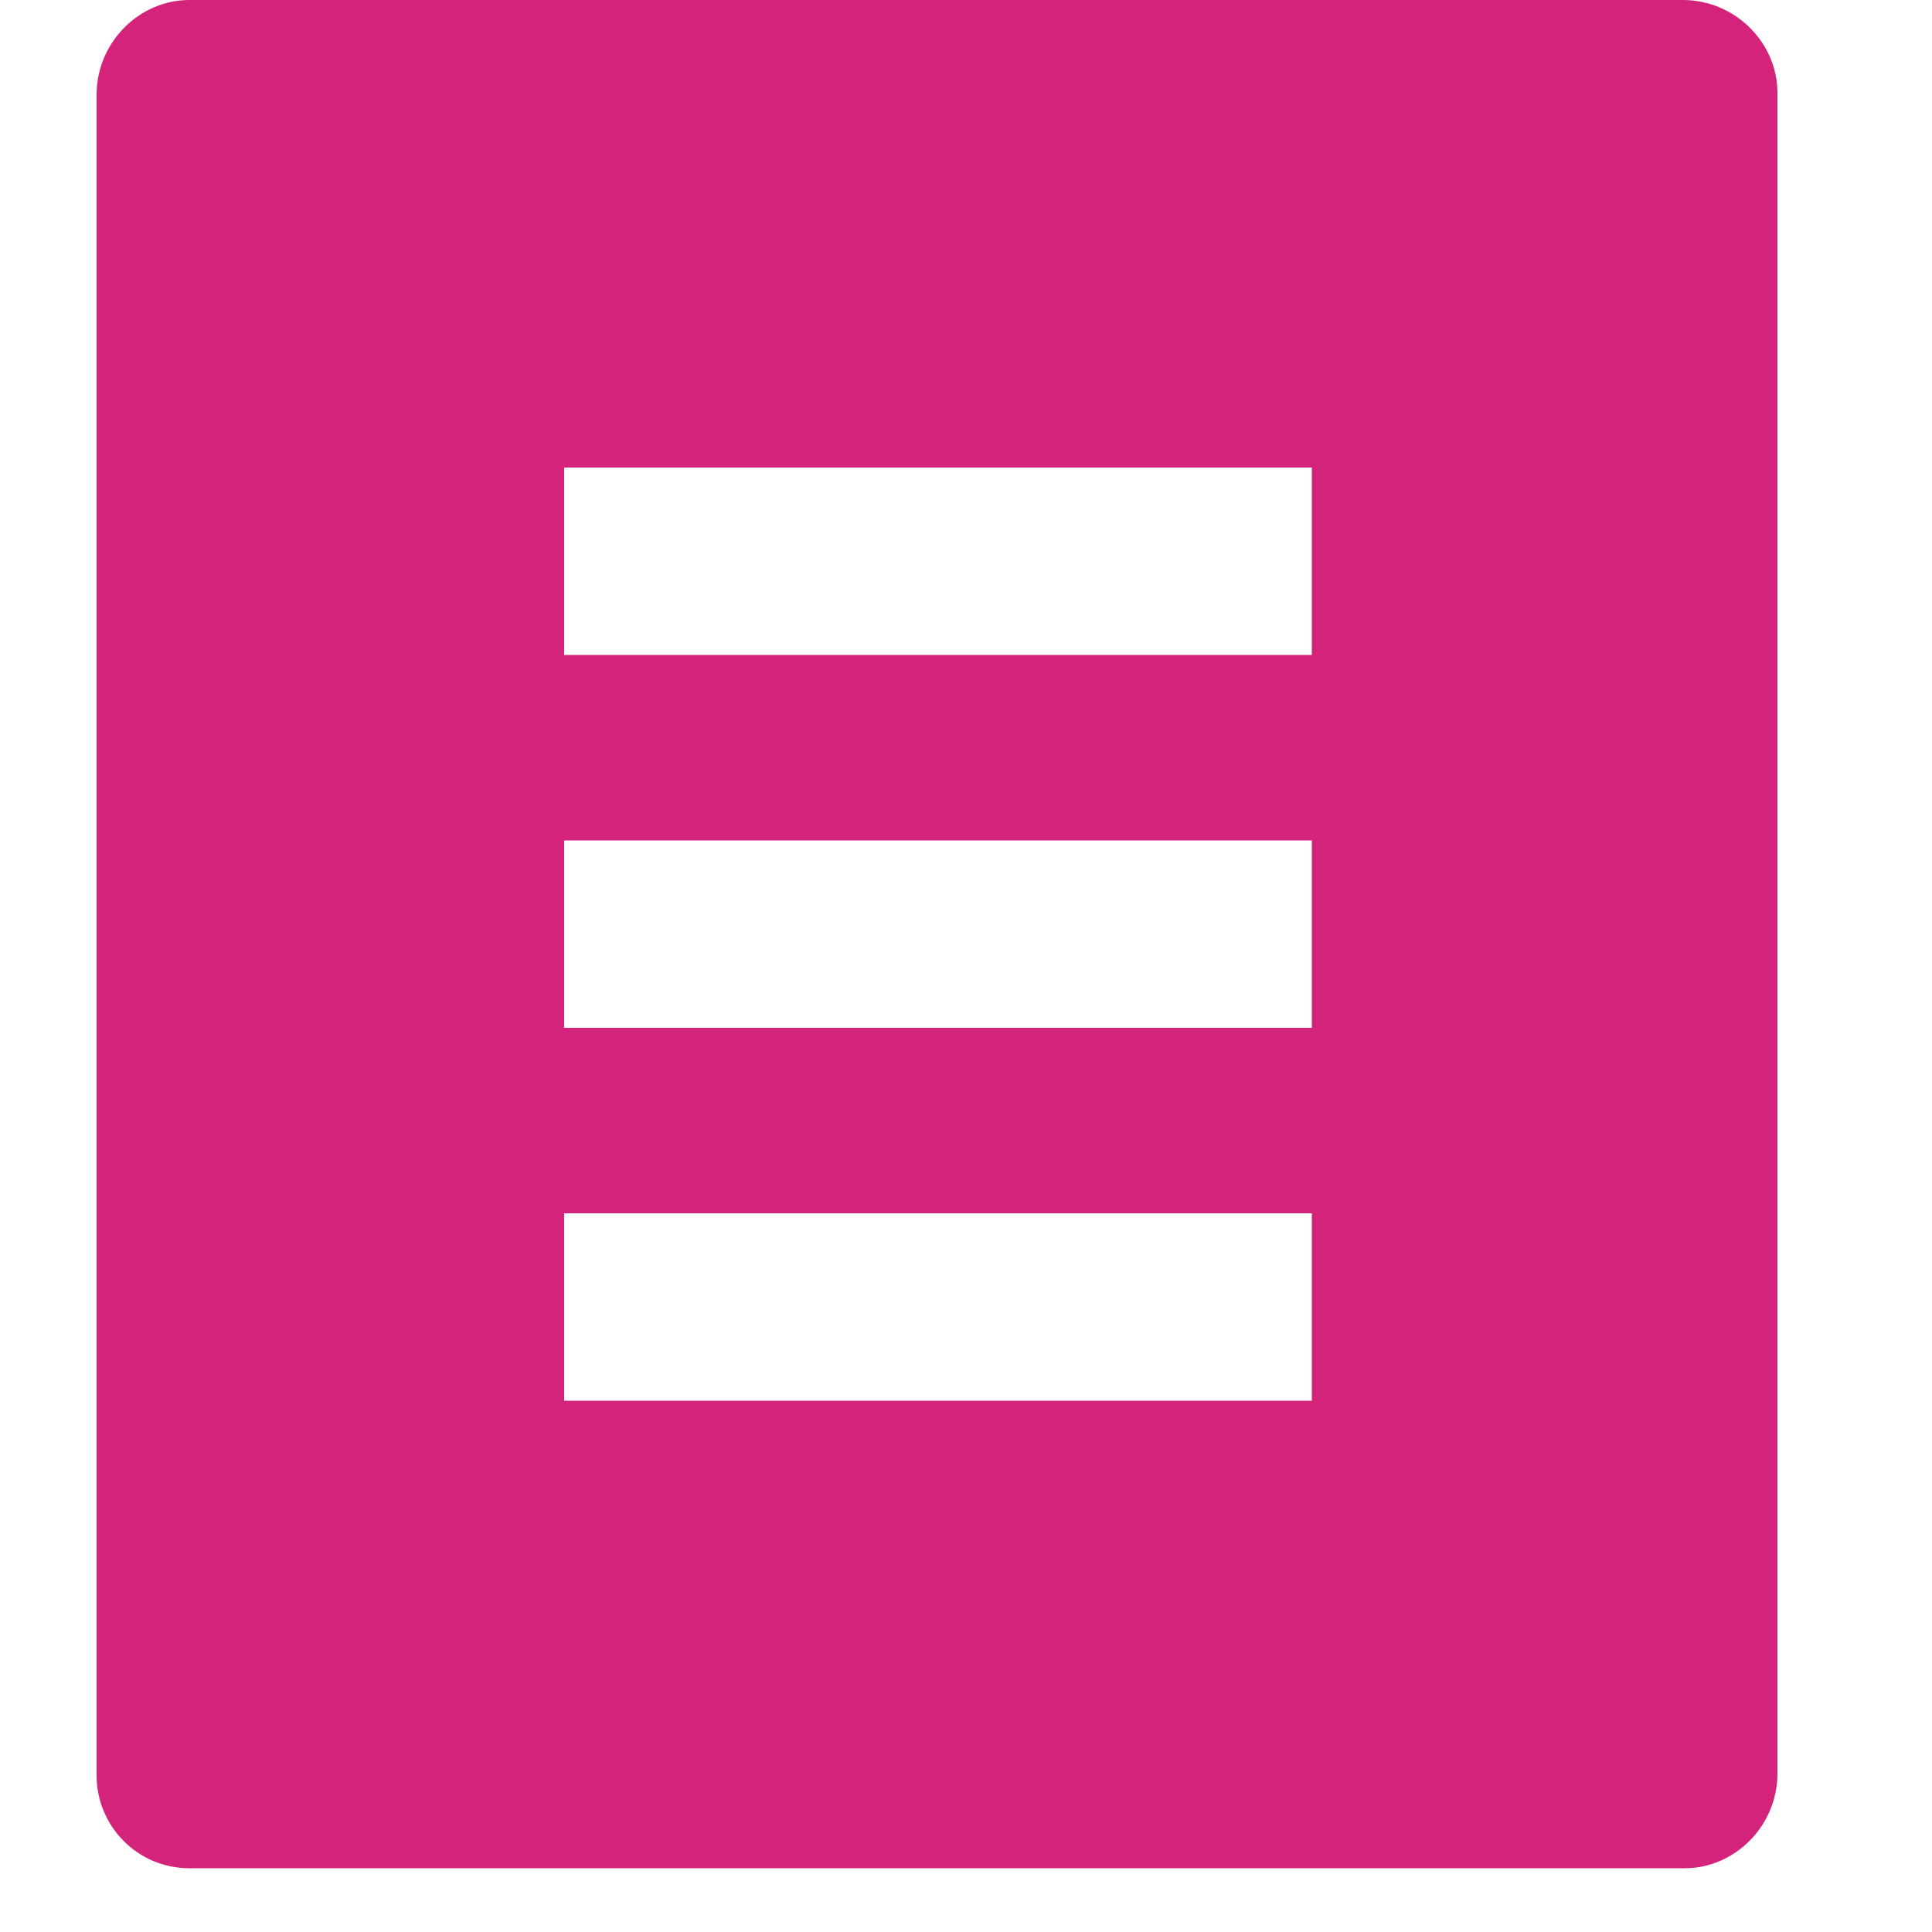 <?xml version="1.0" encoding="utf-8"?>
<!-- Generator: Adobe Illustrator 26.2.1, SVG Export Plug-In . SVG Version: 6.00 Build 0)  -->
<svg version="1.1" id="图层_1" xmlns="http://www.w3.org/2000/svg" xmlns:xlink="http://www.w3.org/1999/xlink" x="0px" y="0px"
	 width="100px" height="100px" viewBox="0 0 100 100" style="enable-background:new 0 0 100 100;" xml:space="preserve">
<style type="text/css">
	.st0{fill:#D4237A;}
</style>
<path class="st0" d="M87.2,96.7H9.8c-2.7,0-4.8-2.2-4.8-4.8l0,0v-87C5,2.2,7.2,0,9.8,0l0,0h77.3C89.8,0,92,2.2,92,4.8c0,0,0,0,0,0
	v87C92,94.5,89.8,96.7,87.2,96.7C87.2,96.7,87.2,96.7,87.2,96.7z M29.2,24.2v9.7h38.7v-9.7H29.2z M29.2,43.5v9.7h38.7v-9.7
	C67.8,43.5,29.2,43.5,29.2,43.5z M29.2,62.8v9.7h38.7v-9.7H29.2z"/>
</svg>
